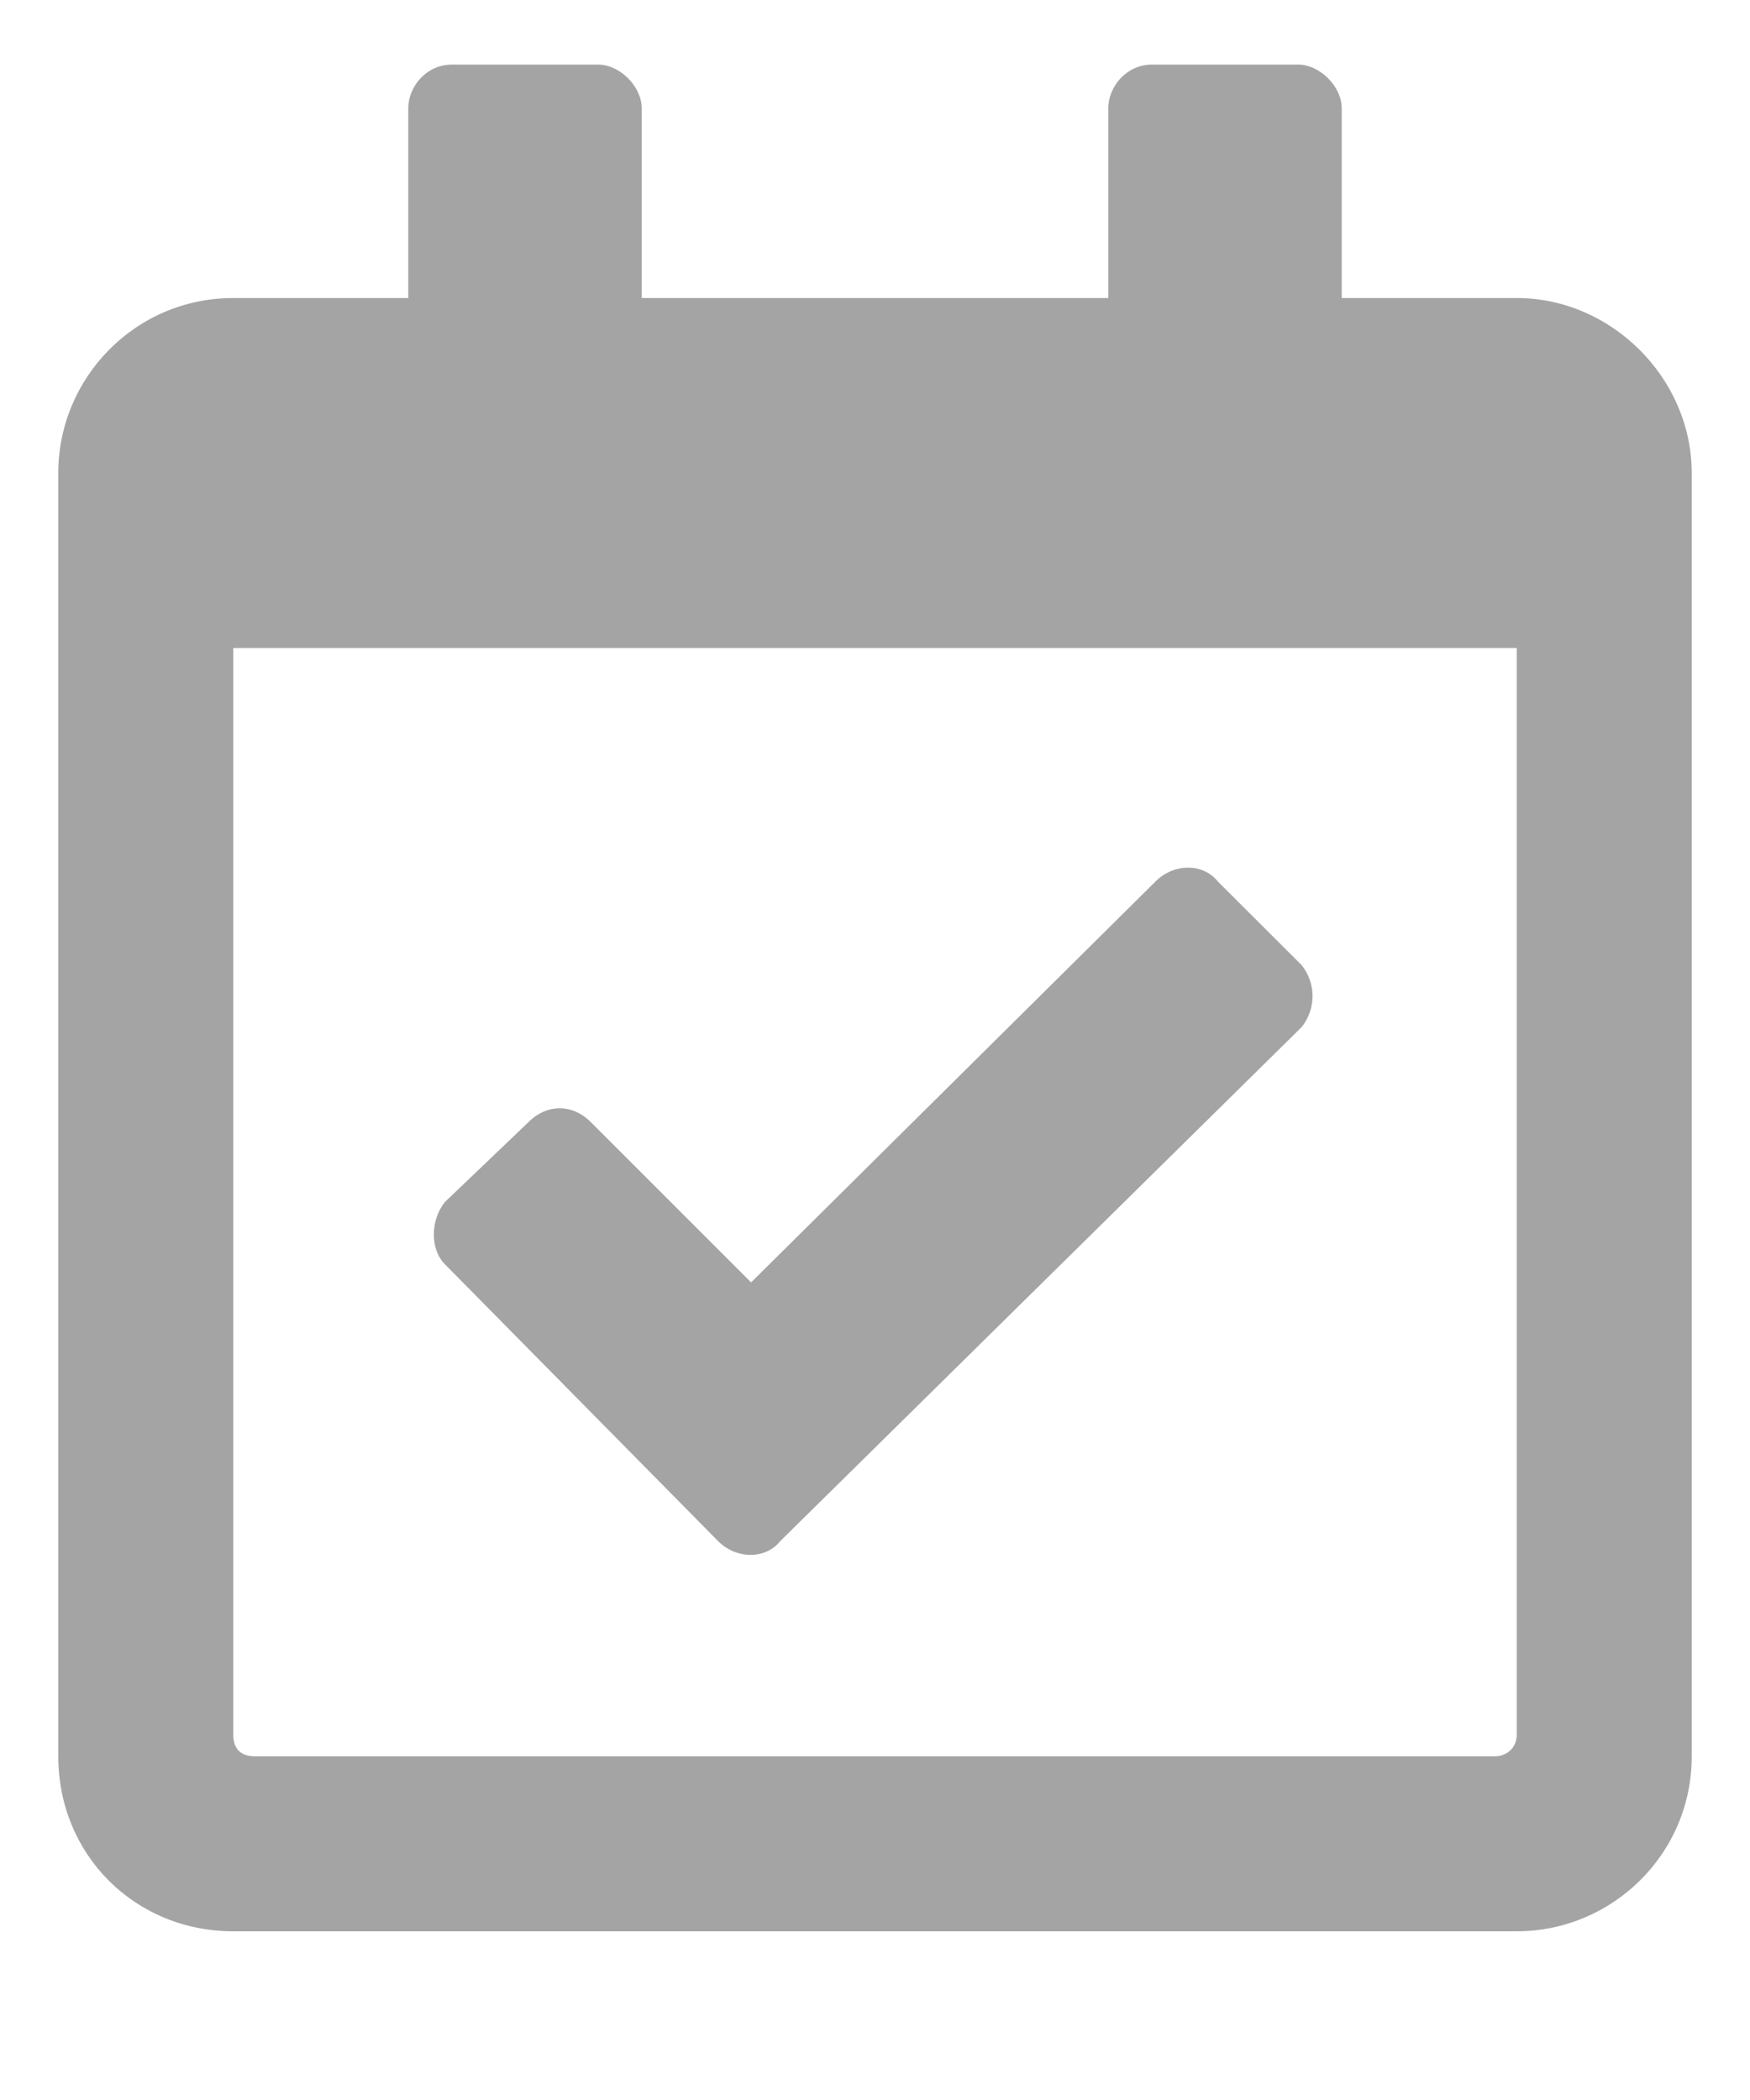 <svg xmlns="http://www.w3.org/2000/svg" width="10" height="12" viewBox="0 0 10 12" fill="none"><path d="M8.667 1.703H7.667V0.619C7.667 0.494 7.542 0.369 7.417 0.369H6.583C6.438 0.369 6.333 0.494 6.333 0.619V1.703H3.667V0.619C3.667 0.494 3.542 0.369 3.417 0.369H2.583C2.437 0.369 2.333 0.494 2.333 0.619V1.703H1.333C0.771 1.703 0.333 2.161 0.333 2.703V10.036C0.333 10.599 0.771 11.036 1.333 11.036H8.667C9.208 11.036 9.667 10.599 9.667 10.036V2.703C9.667 2.161 9.208 1.703 8.667 1.703ZM8.542 10.036H1.458C1.375 10.036 1.333 9.994 1.333 9.911V3.703H8.667V9.911C8.667 9.994 8.604 10.036 8.542 10.036ZM7.438 5.869C7.521 5.765 7.521 5.619 7.438 5.515L6.958 5.036C6.875 4.932 6.708 4.932 6.604 5.036L4.292 7.328L3.375 6.411C3.271 6.307 3.125 6.307 3.021 6.411L2.542 6.869C2.458 6.974 2.458 7.14 2.542 7.224L4.104 8.807C4.208 8.911 4.375 8.911 4.458 8.807L7.438 5.869Z" fill="#A4A4A4"></path></svg>